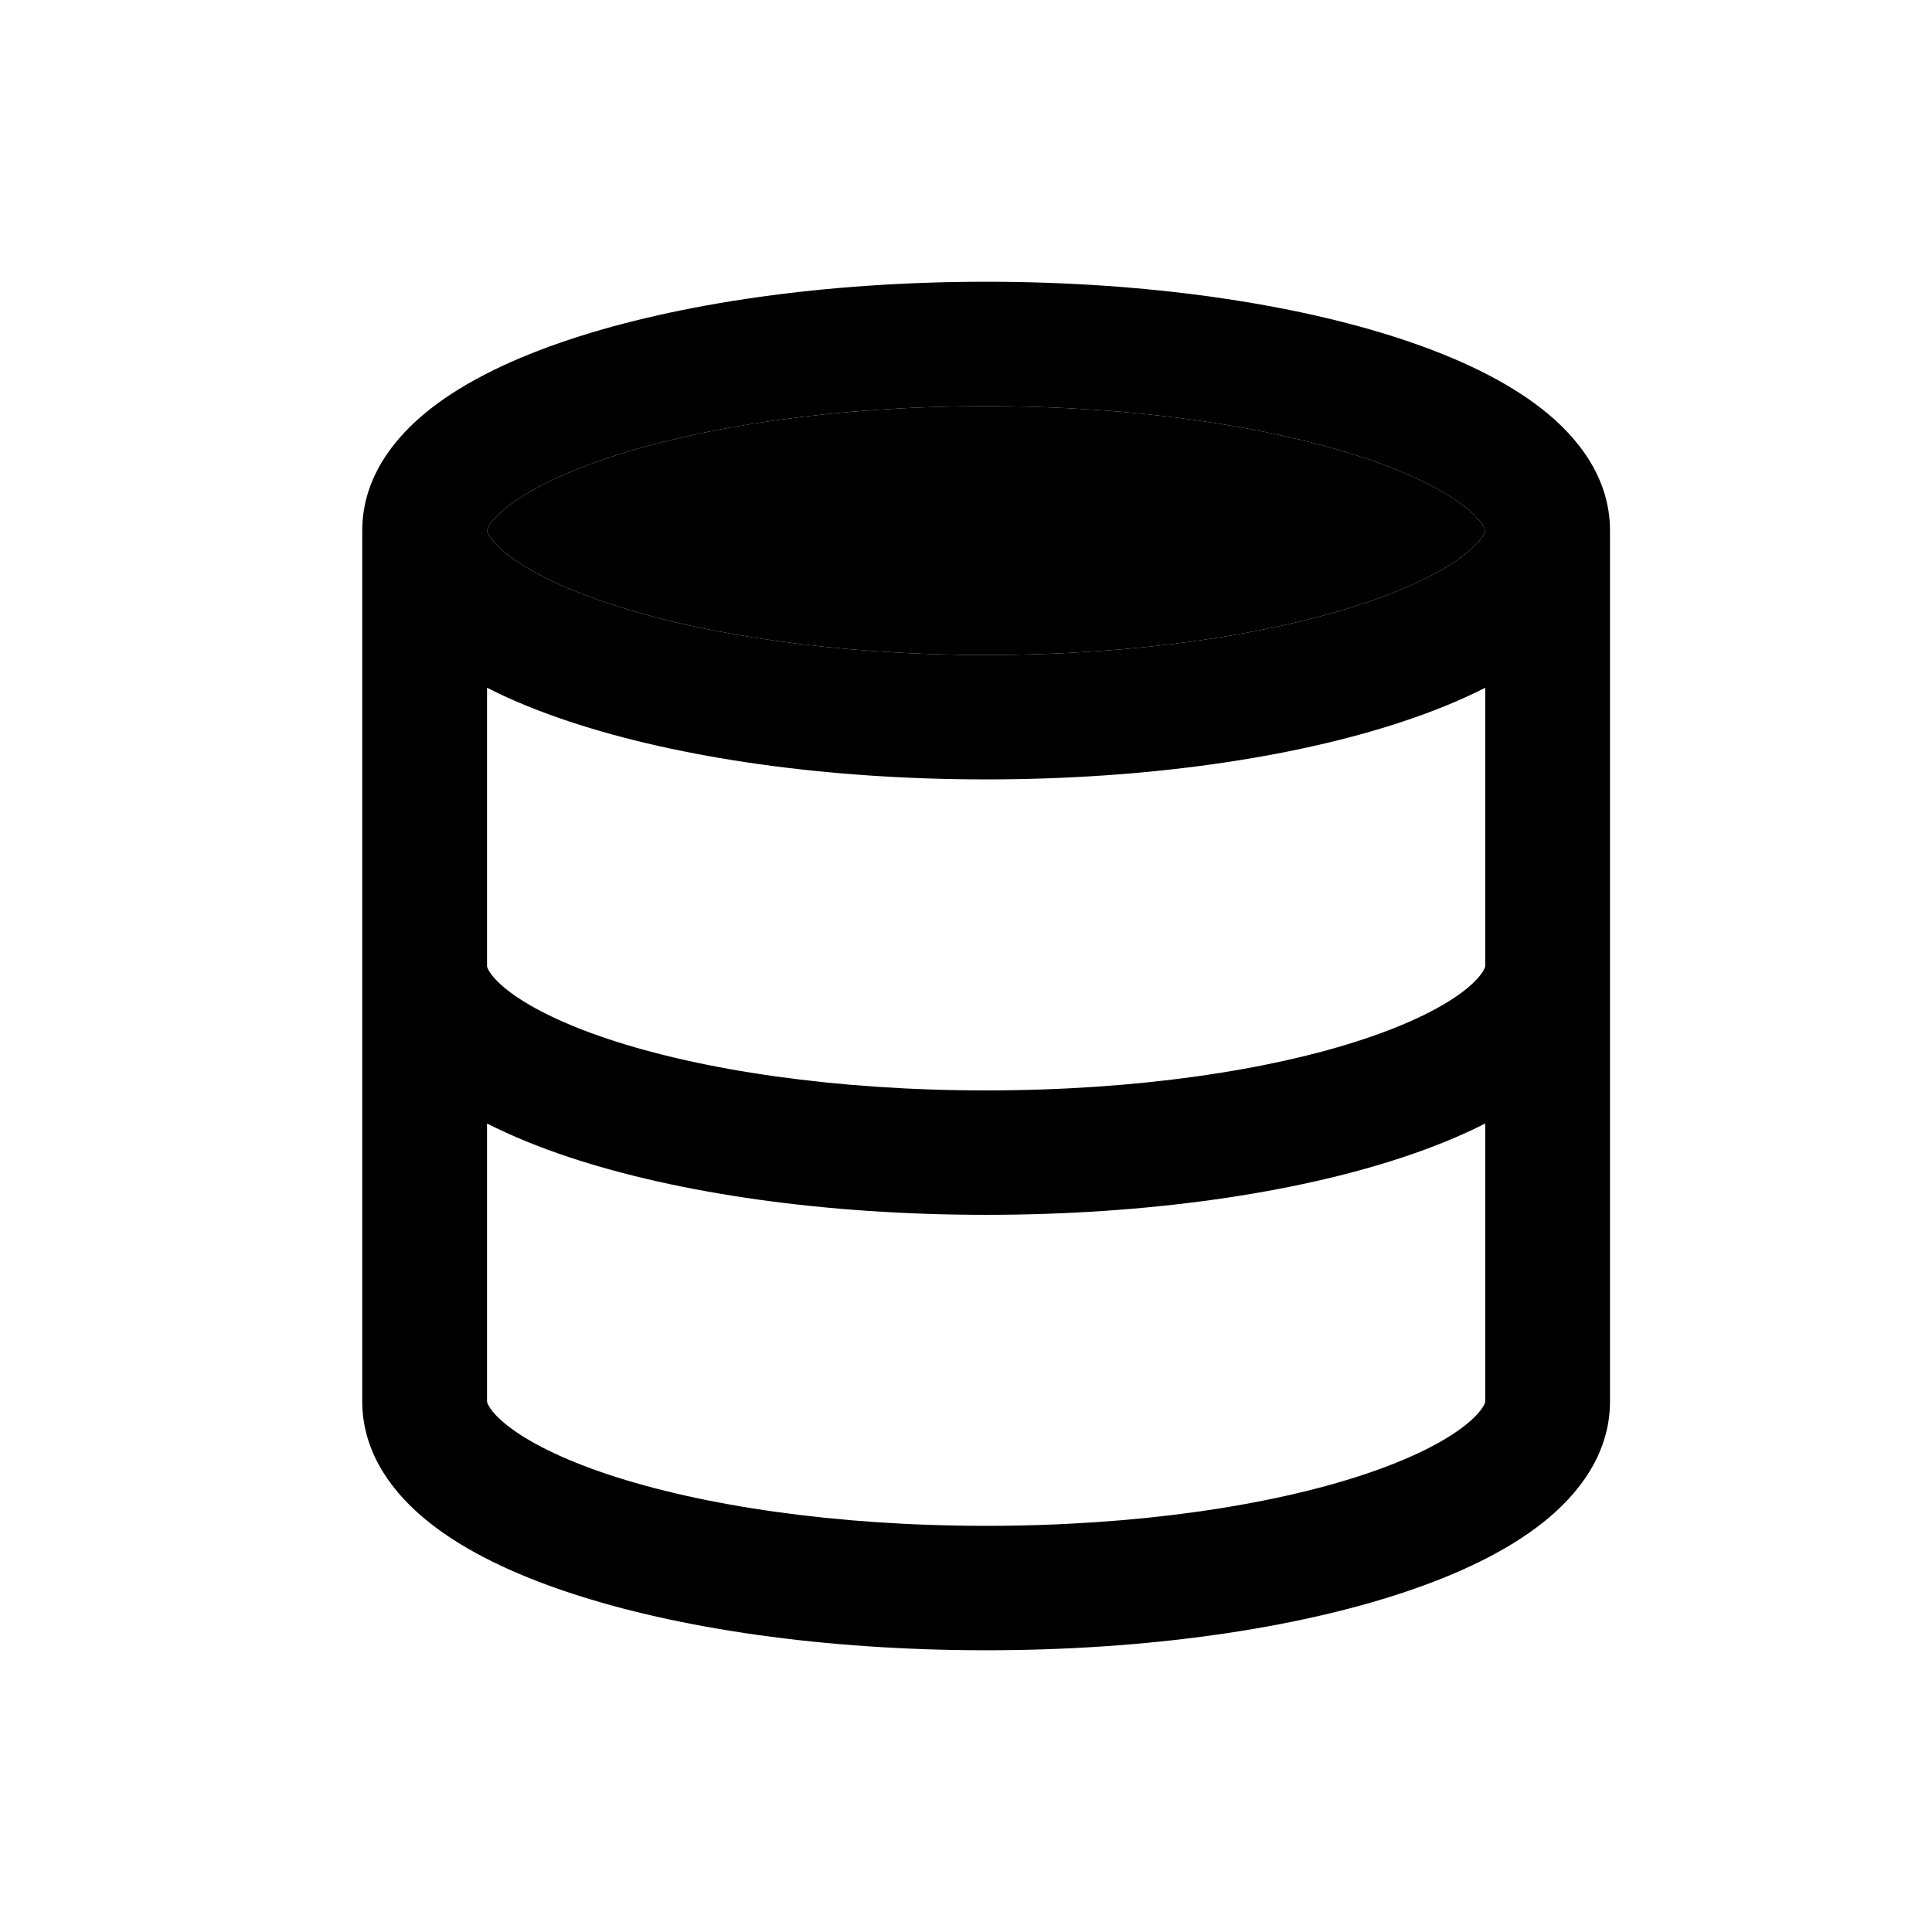 <svg width="48" height="48" viewBox="0 0 48 48" fill="none" xmlns="http://www.w3.org/2000/svg">
    <path fill-rule="evenodd" clip-rule="evenodd" d="M40 13.182C40 11.865 39.196 10.857 38.313 10.163C37.413 9.456 36.207 8.887 34.854 8.437C32.133 7.533 28.472 7 24.5 7C20.528 7 16.867 7.533 14.146 8.437C12.793 8.887 11.587 9.456 10.687 10.163C9.804 10.857 9 11.865 9 13.182V34.818C9 36.131 9.795 37.139 10.677 37.836C11.574 38.545 12.777 39.115 14.128 39.564C16.845 40.469 20.506 41 24.5 41C28.494 41 32.155 40.469 34.872 39.564C36.222 39.115 37.426 38.545 38.323 37.836C39.205 37.139 40 36.131 40 34.818V13.182ZM12.105 13.158C12.1 13.174 12.1 13.182 12.1 13.182V13.182C12.1 13.182 12.1 13.191 12.105 13.206C12.11 13.223 12.123 13.257 12.154 13.308C12.22 13.415 12.354 13.575 12.606 13.773C13.117 14.175 13.954 14.605 15.126 14.994C17.454 15.768 20.768 16.273 24.5 16.273C28.232 16.273 31.546 15.768 33.874 14.994C35.046 14.605 35.883 14.175 36.394 13.773C36.646 13.575 36.78 13.415 36.846 13.308C36.877 13.257 36.89 13.223 36.895 13.206C36.9 13.191 36.9 13.182 36.9 13.182V13.182C36.9 13.182 36.9 13.174 36.895 13.158C36.89 13.141 36.877 13.107 36.846 13.056C36.78 12.949 36.646 12.789 36.394 12.591C35.883 12.189 35.046 11.759 33.874 11.37C31.546 10.596 28.232 10.091 24.5 10.091C20.768 10.091 17.454 10.596 15.126 11.37C13.954 11.759 13.117 12.189 12.606 12.591C12.354 12.789 12.22 12.949 12.154 13.056C12.123 13.107 12.11 13.141 12.105 13.158ZM36.9 17.087C36.278 17.404 35.588 17.683 34.854 17.926C32.133 18.831 28.472 19.364 24.5 19.364C20.528 19.364 16.867 18.831 14.146 17.926C13.412 17.683 12.722 17.404 12.1 17.087V24C12.1 24.003 12.1 24.011 12.105 24.028C12.111 24.046 12.124 24.081 12.155 24.132C12.22 24.238 12.353 24.399 12.602 24.596C13.11 24.996 13.941 25.425 15.11 25.814C17.43 26.587 20.744 27.091 24.5 27.091C28.256 27.091 31.57 26.587 33.89 25.814C35.059 25.425 35.89 24.996 36.398 24.596C36.647 24.399 36.779 24.238 36.845 24.132C36.876 24.081 36.889 24.046 36.895 24.028C36.9 24.011 36.9 24.003 36.9 24V17.087ZM36.9 27.913C36.283 28.227 35.599 28.504 34.872 28.746C32.155 29.651 28.494 30.182 24.5 30.182C20.506 30.182 16.845 29.651 14.128 28.746C13.401 28.504 12.717 28.227 12.1 27.913V34.818C12.1 34.821 12.1 34.829 12.105 34.846C12.111 34.864 12.124 34.899 12.155 34.95C12.22 35.057 12.353 35.217 12.602 35.414C13.11 35.815 13.941 36.244 15.11 36.633C17.43 37.405 20.744 37.909 24.5 37.909C28.256 37.909 31.57 37.405 33.89 36.633C35.059 36.244 35.89 35.815 36.398 35.414C36.647 35.217 36.779 35.057 36.845 34.95C36.876 34.899 36.889 34.864 36.895 34.846C36.9 34.829 36.9 34.821 36.9 34.818V27.913Z" fill="black"/>
    <path d="M12.105 13.158C12.1 13.174 12.1 13.182 12.1 13.182C12.1 13.182 12.1 13.191 12.105 13.206C12.11 13.223 12.123 13.257 12.154 13.308C12.22 13.415 12.354 13.575 12.606 13.773C13.117 14.175 13.954 14.605 15.126 14.994C17.454 15.768 20.768 16.273 24.5 16.273C28.232 16.273 31.546 15.768 33.874 14.994C35.046 14.605 35.883 14.175 36.394 13.773C36.646 13.575 36.78 13.415 36.846 13.308C36.877 13.257 36.89 13.223 36.895 13.206C36.9 13.191 36.9 13.182 36.9 13.182C36.9 13.182 36.9 13.174 36.895 13.158C36.89 13.141 36.877 13.107 36.846 13.056C36.78 12.949 36.646 12.789 36.394 12.591C35.883 12.189 35.046 11.759 33.874 11.37C31.546 10.596 28.232 10.091 24.5 10.091C20.768 10.091 17.454 10.596 15.126 11.37C13.954 11.759 13.117 12.189 12.606 12.591C12.354 12.789 12.22 12.949 12.154 13.056C12.123 13.107 12.11 13.141 12.105 13.158Z" fill="black"/>
</svg>